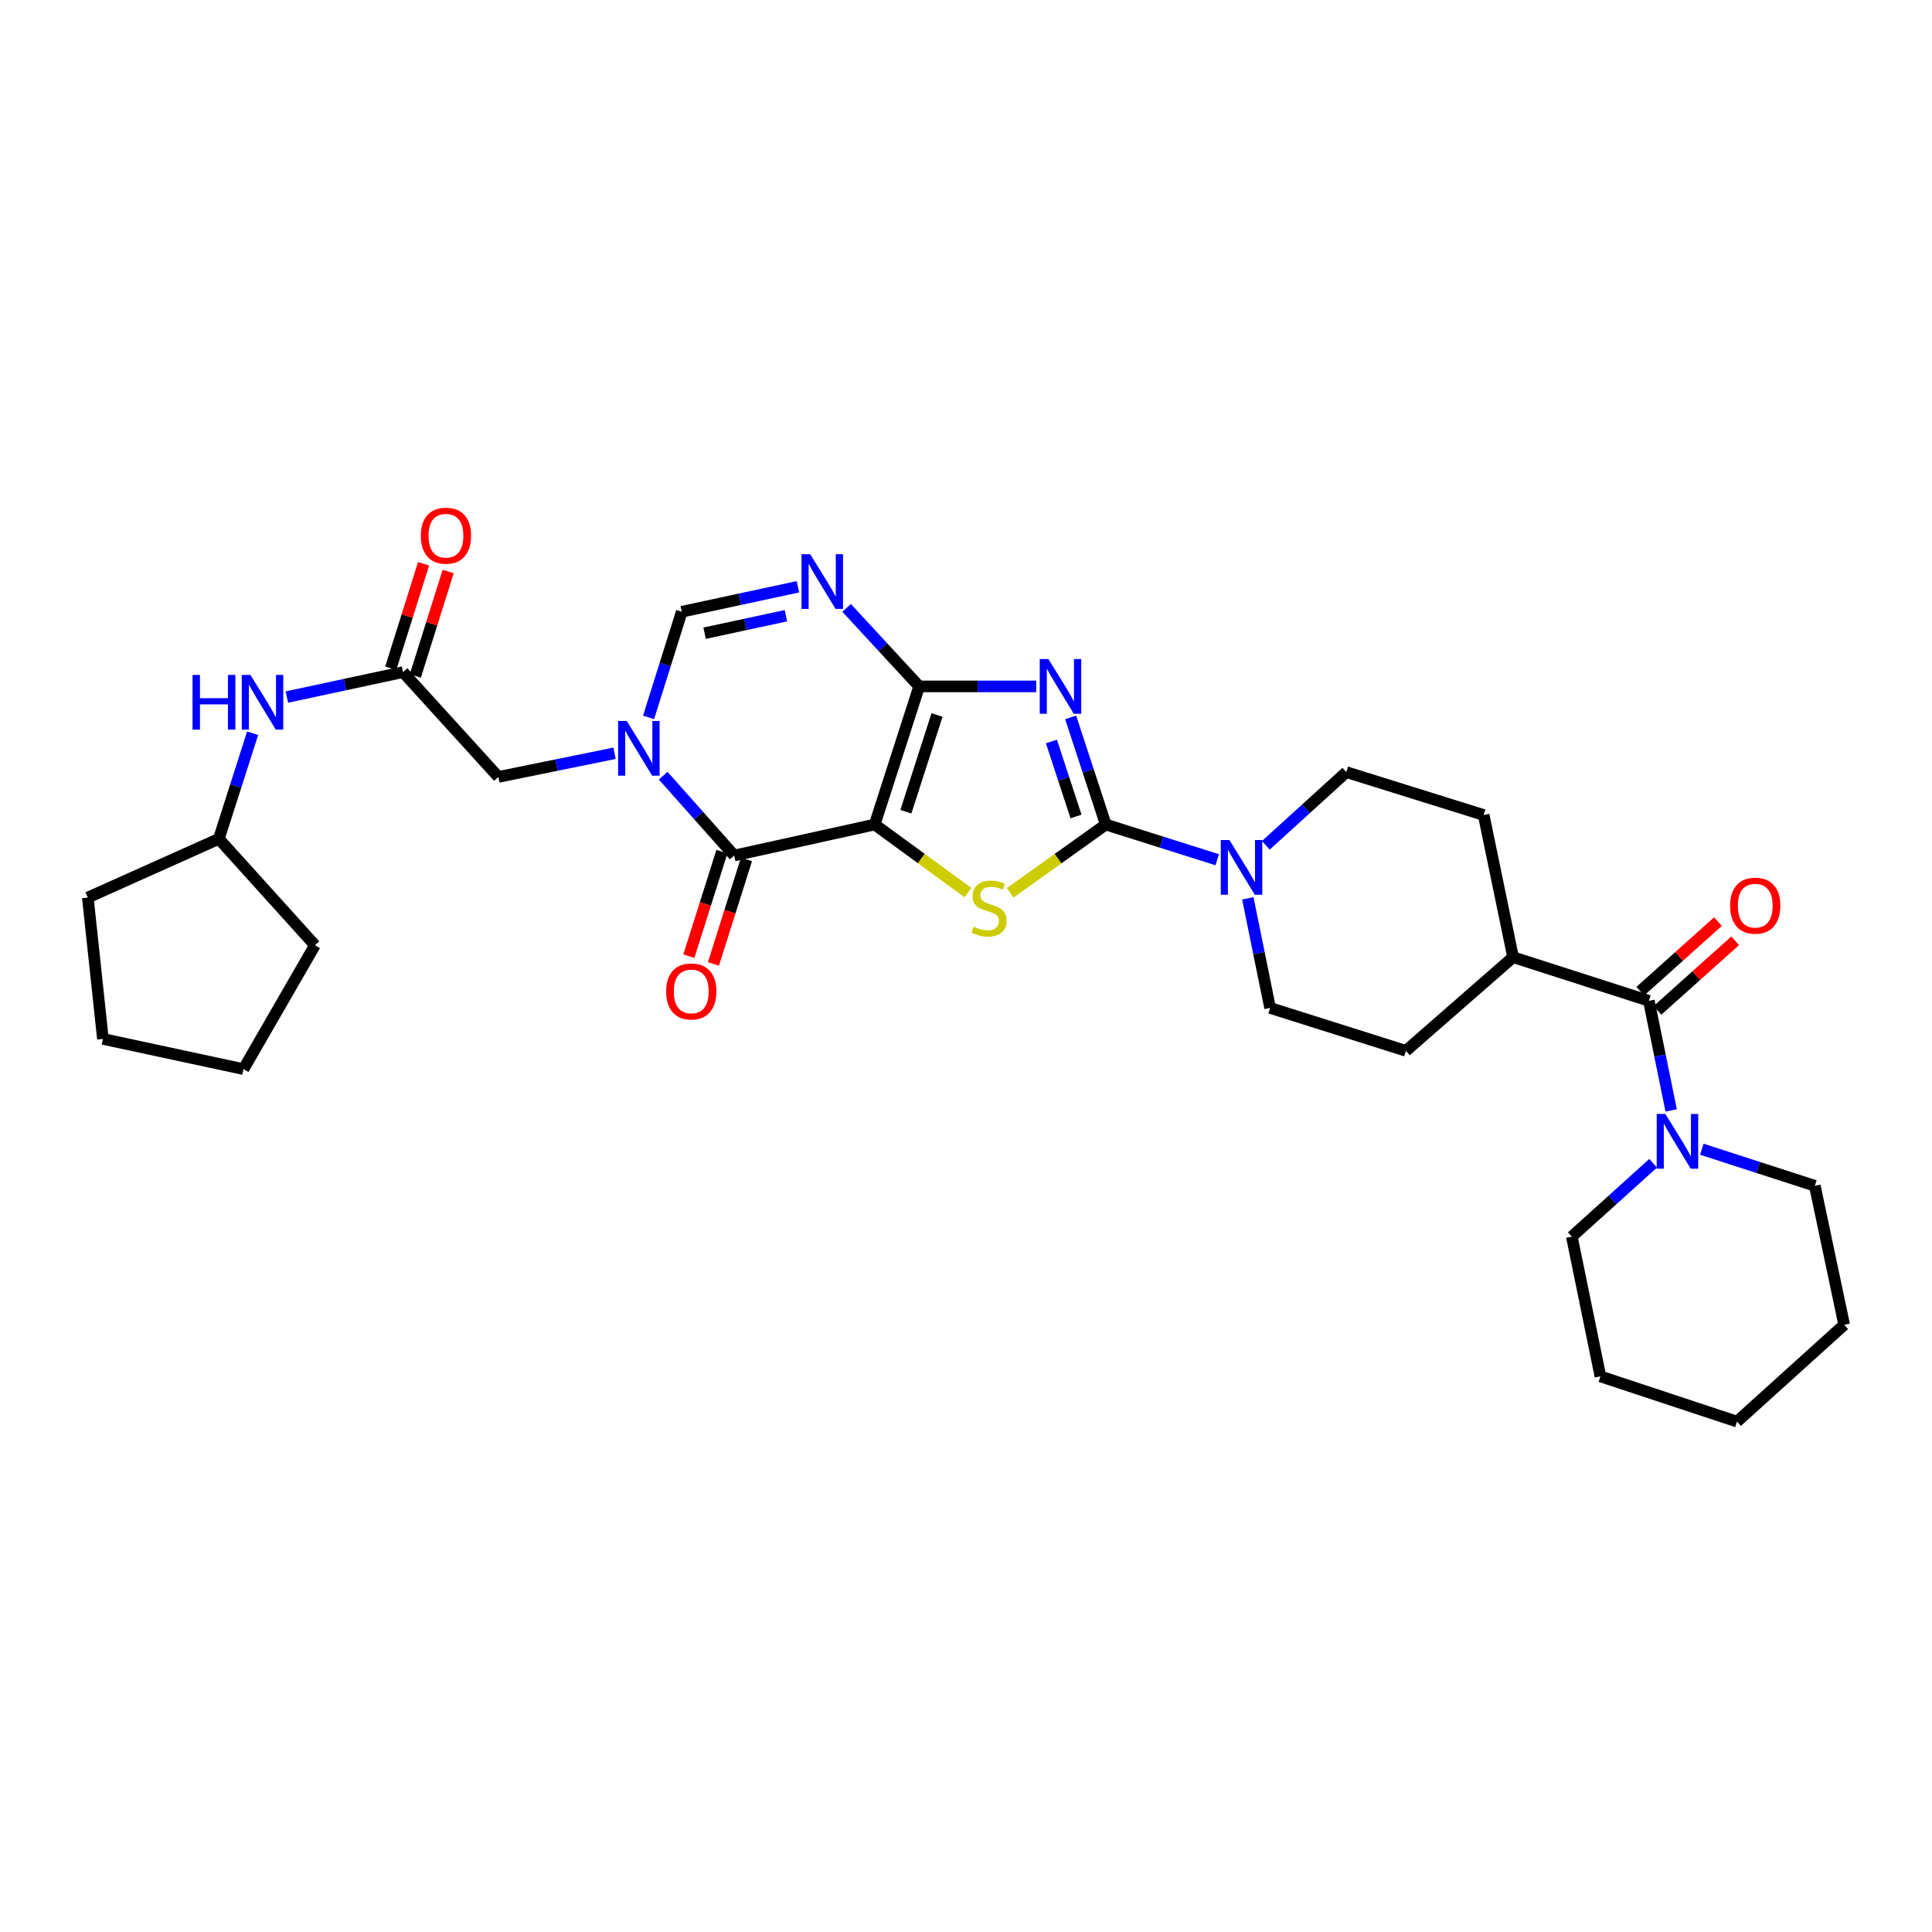 <?xml version='1.0' encoding='iso-8859-1'?>
<svg version='1.1' baseProfile='full'
              xmlns='http://www.w3.org/2000/svg'
                      xmlns:rdkit='http://www.rdkit.org/xml'
                      xmlns:xlink='http://www.w3.org/1999/xlink'
                  xml:space='preserve'
width='1000px' height='1000px' viewBox='0 0 1000 1000'>
<!-- END OF HEADER -->
<rect style='opacity:1.0;fill:#FFFFFF;stroke:none' width='1000' height='1000' x='0' y='0'> </rect>
<path class='bond-0' d='M 452.738,426.776 L 475.754,355.276' style='fill:none;fill-rule:evenodd;stroke:#000000;stroke-width:6px;stroke-linecap:butt;stroke-linejoin:miter;stroke-opacity:1' />
<path class='bond-0' d='M 468.887,420.138 L 484.998,370.088' style='fill:none;fill-rule:evenodd;stroke:#000000;stroke-width:6px;stroke-linecap:butt;stroke-linejoin:miter;stroke-opacity:1' />
<path class='bond-3' d='M 452.738,426.776 L 476.871,444.382' style='fill:none;fill-rule:evenodd;stroke:#000000;stroke-width:6px;stroke-linecap:butt;stroke-linejoin:miter;stroke-opacity:1' />
<path class='bond-3' d='M 476.871,444.382 L 501.004,461.987' style='fill:none;fill-rule:evenodd;stroke:#CCCC00;stroke-width:6px;stroke-linecap:butt;stroke-linejoin:miter;stroke-opacity:1' />
<path class='bond-4' d='M 452.738,426.776 L 380.015,442.819' style='fill:none;fill-rule:evenodd;stroke:#000000;stroke-width:6px;stroke-linecap:butt;stroke-linejoin:miter;stroke-opacity:1' />
<path class='bond-1' d='M 475.754,355.276 L 506.046,355.276' style='fill:none;fill-rule:evenodd;stroke:#000000;stroke-width:6px;stroke-linecap:butt;stroke-linejoin:miter;stroke-opacity:1' />
<path class='bond-1' d='M 506.046,355.276 L 536.338,355.276' style='fill:none;fill-rule:evenodd;stroke:#0000FF;stroke-width:6px;stroke-linecap:butt;stroke-linejoin:miter;stroke-opacity:1' />
<path class='bond-6' d='M 475.754,355.276 L 456.975,334.954' style='fill:none;fill-rule:evenodd;stroke:#000000;stroke-width:6px;stroke-linecap:butt;stroke-linejoin:miter;stroke-opacity:1' />
<path class='bond-6' d='M 456.975,334.954 L 438.197,314.632' style='fill:none;fill-rule:evenodd;stroke:#0000FF;stroke-width:6px;stroke-linecap:butt;stroke-linejoin:miter;stroke-opacity:1' />
<path class='bond-32' d='M 554.165,371.317 L 563.255,399.046' style='fill:none;fill-rule:evenodd;stroke:#0000FF;stroke-width:6px;stroke-linecap:butt;stroke-linejoin:miter;stroke-opacity:1' />
<path class='bond-32' d='M 563.255,399.046 L 572.345,426.776' style='fill:none;fill-rule:evenodd;stroke:#000000;stroke-width:6px;stroke-linecap:butt;stroke-linejoin:miter;stroke-opacity:1' />
<path class='bond-32' d='M 544.218,383.79 L 550.581,403.201' style='fill:none;fill-rule:evenodd;stroke:#0000FF;stroke-width:6px;stroke-linecap:butt;stroke-linejoin:miter;stroke-opacity:1' />
<path class='bond-32' d='M 550.581,403.201 L 556.944,422.612' style='fill:none;fill-rule:evenodd;stroke:#000000;stroke-width:6px;stroke-linecap:butt;stroke-linejoin:miter;stroke-opacity:1' />
<path class='bond-2' d='M 572.345,426.776 L 547.599,444.455' style='fill:none;fill-rule:evenodd;stroke:#000000;stroke-width:6px;stroke-linecap:butt;stroke-linejoin:miter;stroke-opacity:1' />
<path class='bond-2' d='M 547.599,444.455 L 522.852,462.134' style='fill:none;fill-rule:evenodd;stroke:#CCCC00;stroke-width:6px;stroke-linecap:butt;stroke-linejoin:miter;stroke-opacity:1' />
<path class='bond-8' d='M 572.345,426.776 L 601.189,435.886' style='fill:none;fill-rule:evenodd;stroke:#000000;stroke-width:6px;stroke-linecap:butt;stroke-linejoin:miter;stroke-opacity:1' />
<path class='bond-8' d='M 601.189,435.886 L 630.033,444.996' style='fill:none;fill-rule:evenodd;stroke:#0000FF;stroke-width:6px;stroke-linecap:butt;stroke-linejoin:miter;stroke-opacity:1' />
<path class='bond-5' d='M 380.015,442.819 L 361.641,422.158' style='fill:none;fill-rule:evenodd;stroke:#000000;stroke-width:6px;stroke-linecap:butt;stroke-linejoin:miter;stroke-opacity:1' />
<path class='bond-5' d='M 361.641,422.158 L 343.267,401.496' style='fill:none;fill-rule:evenodd;stroke:#0000FF;stroke-width:6px;stroke-linecap:butt;stroke-linejoin:miter;stroke-opacity:1' />
<path class='bond-13' d='M 373.656,440.809 L 365.103,467.863' style='fill:none;fill-rule:evenodd;stroke:#000000;stroke-width:6px;stroke-linecap:butt;stroke-linejoin:miter;stroke-opacity:1' />
<path class='bond-13' d='M 365.103,467.863 L 356.55,494.916' style='fill:none;fill-rule:evenodd;stroke:#FF0000;stroke-width:6px;stroke-linecap:butt;stroke-linejoin:miter;stroke-opacity:1' />
<path class='bond-13' d='M 386.374,444.829 L 377.821,471.883' style='fill:none;fill-rule:evenodd;stroke:#000000;stroke-width:6px;stroke-linecap:butt;stroke-linejoin:miter;stroke-opacity:1' />
<path class='bond-13' d='M 377.821,471.883 L 369.268,498.937' style='fill:none;fill-rule:evenodd;stroke:#FF0000;stroke-width:6px;stroke-linecap:butt;stroke-linejoin:miter;stroke-opacity:1' />
<path class='bond-7' d='M 335.703,371.319 L 344.295,343.979' style='fill:none;fill-rule:evenodd;stroke:#0000FF;stroke-width:6px;stroke-linecap:butt;stroke-linejoin:miter;stroke-opacity:1' />
<path class='bond-7' d='M 344.295,343.979 L 352.886,316.639' style='fill:none;fill-rule:evenodd;stroke:#000000;stroke-width:6px;stroke-linecap:butt;stroke-linejoin:miter;stroke-opacity:1' />
<path class='bond-12' d='M 318.076,389.896 L 288.015,396.017' style='fill:none;fill-rule:evenodd;stroke:#0000FF;stroke-width:6px;stroke-linecap:butt;stroke-linejoin:miter;stroke-opacity:1' />
<path class='bond-12' d='M 288.015,396.017 L 257.955,402.137' style='fill:none;fill-rule:evenodd;stroke:#000000;stroke-width:6px;stroke-linecap:butt;stroke-linejoin:miter;stroke-opacity:1' />
<path class='bond-33' d='M 413.01,303.719 L 382.948,310.179' style='fill:none;fill-rule:evenodd;stroke:#0000FF;stroke-width:6px;stroke-linecap:butt;stroke-linejoin:miter;stroke-opacity:1' />
<path class='bond-33' d='M 382.948,310.179 L 352.886,316.639' style='fill:none;fill-rule:evenodd;stroke:#000000;stroke-width:6px;stroke-linecap:butt;stroke-linejoin:miter;stroke-opacity:1' />
<path class='bond-33' d='M 406.794,318.697 L 385.751,323.219' style='fill:none;fill-rule:evenodd;stroke:#0000FF;stroke-width:6px;stroke-linecap:butt;stroke-linejoin:miter;stroke-opacity:1' />
<path class='bond-33' d='M 385.751,323.219 L 364.707,327.742' style='fill:none;fill-rule:evenodd;stroke:#000000;stroke-width:6px;stroke-linecap:butt;stroke-linejoin:miter;stroke-opacity:1' />
<path class='bond-16' d='M 655.188,437.537 L 676.023,418.592' style='fill:none;fill-rule:evenodd;stroke:#0000FF;stroke-width:6px;stroke-linecap:butt;stroke-linejoin:miter;stroke-opacity:1' />
<path class='bond-16' d='M 676.023,418.592 L 696.858,399.647' style='fill:none;fill-rule:evenodd;stroke:#000000;stroke-width:6px;stroke-linecap:butt;stroke-linejoin:miter;stroke-opacity:1' />
<path class='bond-17' d='M 645.871,464.985 L 651.635,493.346' style='fill:none;fill-rule:evenodd;stroke:#0000FF;stroke-width:6px;stroke-linecap:butt;stroke-linejoin:miter;stroke-opacity:1' />
<path class='bond-17' d='M 651.635,493.346 L 657.399,521.707' style='fill:none;fill-rule:evenodd;stroke:#000000;stroke-width:6px;stroke-linecap:butt;stroke-linejoin:miter;stroke-opacity:1' />
<path class='bond-9' d='M 853.449,518.017 L 783.164,495.431' style='fill:none;fill-rule:evenodd;stroke:#000000;stroke-width:6px;stroke-linecap:butt;stroke-linejoin:miter;stroke-opacity:1' />
<path class='bond-10' d='M 853.449,518.017 L 859.219,546.378' style='fill:none;fill-rule:evenodd;stroke:#000000;stroke-width:6px;stroke-linecap:butt;stroke-linejoin:miter;stroke-opacity:1' />
<path class='bond-10' d='M 859.219,546.378 L 864.989,574.739' style='fill:none;fill-rule:evenodd;stroke:#0000FF;stroke-width:6px;stroke-linecap:butt;stroke-linejoin:miter;stroke-opacity:1' />
<path class='bond-18' d='M 857.899,522.984 L 878.004,504.974' style='fill:none;fill-rule:evenodd;stroke:#000000;stroke-width:6px;stroke-linecap:butt;stroke-linejoin:miter;stroke-opacity:1' />
<path class='bond-18' d='M 878.004,504.974 L 898.108,486.964' style='fill:none;fill-rule:evenodd;stroke:#FF0000;stroke-width:6px;stroke-linecap:butt;stroke-linejoin:miter;stroke-opacity:1' />
<path class='bond-18' d='M 848.999,513.05 L 869.104,495.039' style='fill:none;fill-rule:evenodd;stroke:#000000;stroke-width:6px;stroke-linecap:butt;stroke-linejoin:miter;stroke-opacity:1' />
<path class='bond-18' d='M 869.104,495.039 L 889.208,477.029' style='fill:none;fill-rule:evenodd;stroke:#FF0000;stroke-width:6px;stroke-linecap:butt;stroke-linejoin:miter;stroke-opacity:1' />
<path class='bond-23' d='M 880.855,594.835 L 910.101,604.299' style='fill:none;fill-rule:evenodd;stroke:#0000FF;stroke-width:6px;stroke-linecap:butt;stroke-linejoin:miter;stroke-opacity:1' />
<path class='bond-23' d='M 910.101,604.299 L 939.347,613.763' style='fill:none;fill-rule:evenodd;stroke:#000000;stroke-width:6px;stroke-linecap:butt;stroke-linejoin:miter;stroke-opacity:1' />
<path class='bond-24' d='M 855.666,602.106 L 834.62,621.095' style='fill:none;fill-rule:evenodd;stroke:#0000FF;stroke-width:6px;stroke-linecap:butt;stroke-linejoin:miter;stroke-opacity:1' />
<path class='bond-24' d='M 834.62,621.095 L 813.575,640.084' style='fill:none;fill-rule:evenodd;stroke:#000000;stroke-width:6px;stroke-linecap:butt;stroke-linejoin:miter;stroke-opacity:1' />
<path class='bond-11' d='M 208.611,347.888 L 257.955,402.137' style='fill:none;fill-rule:evenodd;stroke:#000000;stroke-width:6px;stroke-linecap:butt;stroke-linejoin:miter;stroke-opacity:1' />
<path class='bond-14' d='M 208.611,347.888 L 178.546,354.342' style='fill:none;fill-rule:evenodd;stroke:#000000;stroke-width:6px;stroke-linecap:butt;stroke-linejoin:miter;stroke-opacity:1' />
<path class='bond-14' d='M 178.546,354.342 L 148.48,360.796' style='fill:none;fill-rule:evenodd;stroke:#0000FF;stroke-width:6px;stroke-linecap:butt;stroke-linejoin:miter;stroke-opacity:1' />
<path class='bond-19' d='M 214.973,349.887 L 223.471,322.847' style='fill:none;fill-rule:evenodd;stroke:#000000;stroke-width:6px;stroke-linecap:butt;stroke-linejoin:miter;stroke-opacity:1' />
<path class='bond-19' d='M 223.471,322.847 L 231.968,295.807' style='fill:none;fill-rule:evenodd;stroke:#FF0000;stroke-width:6px;stroke-linecap:butt;stroke-linejoin:miter;stroke-opacity:1' />
<path class='bond-19' d='M 202.249,345.888 L 210.746,318.848' style='fill:none;fill-rule:evenodd;stroke:#000000;stroke-width:6px;stroke-linecap:butt;stroke-linejoin:miter;stroke-opacity:1' />
<path class='bond-19' d='M 210.746,318.848 L 219.244,291.808' style='fill:none;fill-rule:evenodd;stroke:#FF0000;stroke-width:6px;stroke-linecap:butt;stroke-linejoin:miter;stroke-opacity:1' />
<path class='bond-22' d='M 130.758,379.516 L 122.015,406.847' style='fill:none;fill-rule:evenodd;stroke:#0000FF;stroke-width:6px;stroke-linecap:butt;stroke-linejoin:miter;stroke-opacity:1' />
<path class='bond-22' d='M 122.015,406.847 L 113.272,434.179' style='fill:none;fill-rule:evenodd;stroke:#000000;stroke-width:6px;stroke-linecap:butt;stroke-linejoin:miter;stroke-opacity:1' />
<path class='bond-15' d='M 783.164,495.431 L 727.699,543.908' style='fill:none;fill-rule:evenodd;stroke:#000000;stroke-width:6px;stroke-linecap:butt;stroke-linejoin:miter;stroke-opacity:1' />
<path class='bond-34' d='M 783.164,495.431 L 767.951,421.848' style='fill:none;fill-rule:evenodd;stroke:#000000;stroke-width:6px;stroke-linecap:butt;stroke-linejoin:miter;stroke-opacity:1' />
<path class='bond-21' d='M 696.858,399.647 L 767.951,421.848' style='fill:none;fill-rule:evenodd;stroke:#000000;stroke-width:6px;stroke-linecap:butt;stroke-linejoin:miter;stroke-opacity:1' />
<path class='bond-20' d='M 657.399,521.707 L 727.699,543.908' style='fill:none;fill-rule:evenodd;stroke:#000000;stroke-width:6px;stroke-linecap:butt;stroke-linejoin:miter;stroke-opacity:1' />
<path class='bond-25' d='M 113.272,434.179 L 163.016,489.251' style='fill:none;fill-rule:evenodd;stroke:#000000;stroke-width:6px;stroke-linecap:butt;stroke-linejoin:miter;stroke-opacity:1' />
<path class='bond-26' d='M 113.272,434.179 L 45.455,464.575' style='fill:none;fill-rule:evenodd;stroke:#000000;stroke-width:6px;stroke-linecap:butt;stroke-linejoin:miter;stroke-opacity:1' />
<path class='bond-28' d='M 939.347,613.763 L 954.545,685.701' style='fill:none;fill-rule:evenodd;stroke:#000000;stroke-width:6px;stroke-linecap:butt;stroke-linejoin:miter;stroke-opacity:1' />
<path class='bond-27' d='M 813.575,640.084 L 828.38,712.415' style='fill:none;fill-rule:evenodd;stroke:#000000;stroke-width:6px;stroke-linecap:butt;stroke-linejoin:miter;stroke-opacity:1' />
<path class='bond-30' d='M 163.016,489.251 L 126.025,553.371' style='fill:none;fill-rule:evenodd;stroke:#000000;stroke-width:6px;stroke-linecap:butt;stroke-linejoin:miter;stroke-opacity:1' />
<path class='bond-29' d='M 45.455,464.575 L 53.272,537.743' style='fill:none;fill-rule:evenodd;stroke:#000000;stroke-width:6px;stroke-linecap:butt;stroke-linejoin:miter;stroke-opacity:1' />
<path class='bond-31' d='M 828.38,712.415 L 899.073,735.823' style='fill:none;fill-rule:evenodd;stroke:#000000;stroke-width:6px;stroke-linecap:butt;stroke-linejoin:miter;stroke-opacity:1' />
<path class='bond-36' d='M 954.545,685.701 L 899.073,735.823' style='fill:none;fill-rule:evenodd;stroke:#000000;stroke-width:6px;stroke-linecap:butt;stroke-linejoin:miter;stroke-opacity:1' />
<path class='bond-35' d='M 53.272,537.743 L 126.025,553.371' style='fill:none;fill-rule:evenodd;stroke:#000000;stroke-width:6px;stroke-linecap:butt;stroke-linejoin:miter;stroke-opacity:1' />
<path  class='atom-2' d='M 542.647 341.116
L 551.927 356.116
Q 552.847 357.596, 554.327 360.276
Q 555.807 362.956, 555.887 363.116
L 555.887 341.116
L 559.647 341.116
L 559.647 369.436
L 555.767 369.436
L 545.807 353.036
Q 544.647 351.116, 543.407 348.916
Q 542.207 346.716, 541.847 346.036
L 541.847 369.436
L 538.167 369.436
L 538.167 341.116
L 542.647 341.116
' fill='#0000FF'/>
<path  class='atom-4' d='M 503.916 479.667
Q 504.236 479.787, 505.556 480.347
Q 506.876 480.907, 508.316 481.267
Q 509.796 481.587, 511.236 481.587
Q 513.916 481.587, 515.476 480.307
Q 517.036 478.987, 517.036 476.707
Q 517.036 475.147, 516.236 474.187
Q 515.476 473.227, 514.276 472.707
Q 513.076 472.187, 511.076 471.587
Q 508.556 470.827, 507.036 470.107
Q 505.556 469.387, 504.476 467.867
Q 503.436 466.347, 503.436 463.787
Q 503.436 460.227, 505.836 458.027
Q 508.276 455.827, 513.076 455.827
Q 516.356 455.827, 520.076 457.387
L 519.156 460.467
Q 515.756 459.067, 513.196 459.067
Q 510.436 459.067, 508.916 460.227
Q 507.396 461.347, 507.436 463.307
Q 507.436 464.827, 508.196 465.747
Q 508.996 466.667, 510.116 467.187
Q 511.276 467.707, 513.196 468.307
Q 515.756 469.107, 517.276 469.907
Q 518.796 470.707, 519.876 472.347
Q 520.996 473.947, 520.996 476.707
Q 520.996 480.627, 518.356 482.747
Q 515.756 484.827, 511.396 484.827
Q 508.876 484.827, 506.956 484.267
Q 505.076 483.747, 502.836 482.827
L 503.916 479.667
' fill='#CCCC00'/>
<path  class='atom-6' d='M 324.411 373.172
L 333.691 388.172
Q 334.611 389.652, 336.091 392.332
Q 337.571 395.012, 337.651 395.172
L 337.651 373.172
L 341.411 373.172
L 341.411 401.492
L 337.531 401.492
L 327.571 385.092
Q 326.411 383.172, 325.171 380.972
Q 323.971 378.772, 323.611 378.092
L 323.611 401.492
L 319.931 401.492
L 319.931 373.172
L 324.411 373.172
' fill='#0000FF'/>
<path  class='atom-7' d='M 419.35 286.851
L 428.63 301.851
Q 429.55 303.331, 431.03 306.011
Q 432.51 308.691, 432.59 308.851
L 432.59 286.851
L 436.35 286.851
L 436.35 315.171
L 432.47 315.171
L 422.51 298.771
Q 421.35 296.851, 420.11 294.651
Q 418.91 292.451, 418.55 291.771
L 418.55 315.171
L 414.87 315.171
L 414.87 286.851
L 419.35 286.851
' fill='#0000FF'/>
<path  class='atom-9' d='M 636.356 434.809
L 645.636 449.809
Q 646.556 451.289, 648.036 453.969
Q 649.516 456.649, 649.596 456.809
L 649.596 434.809
L 653.356 434.809
L 653.356 463.129
L 649.476 463.129
L 639.516 446.729
Q 638.356 444.809, 637.116 442.609
Q 635.916 440.409, 635.556 439.729
L 635.556 463.129
L 631.876 463.129
L 631.876 434.809
L 636.356 434.809
' fill='#0000FF'/>
<path  class='atom-11' d='M 861.987 576.595
L 871.267 591.595
Q 872.187 593.075, 873.667 595.755
Q 875.147 598.435, 875.227 598.595
L 875.227 576.595
L 878.987 576.595
L 878.987 604.915
L 875.107 604.915
L 865.147 588.515
Q 863.987 586.595, 862.747 584.395
Q 861.547 582.195, 861.187 581.515
L 861.187 604.915
L 857.507 604.915
L 857.507 576.595
L 861.987 576.595
' fill='#0000FF'/>
<path  class='atom-14' d='M 344.799 513.169
Q 344.799 506.369, 348.159 502.569
Q 351.519 498.769, 357.799 498.769
Q 364.079 498.769, 367.439 502.569
Q 370.799 506.369, 370.799 513.169
Q 370.799 520.049, 367.399 523.969
Q 363.999 527.849, 357.799 527.849
Q 351.559 527.849, 348.159 523.969
Q 344.799 520.089, 344.799 513.169
M 357.799 524.649
Q 362.119 524.649, 364.439 521.769
Q 366.799 518.849, 366.799 513.169
Q 366.799 507.609, 364.439 504.809
Q 362.119 501.969, 357.799 501.969
Q 353.479 501.969, 351.119 504.769
Q 348.799 507.569, 348.799 513.169
Q 348.799 518.889, 351.119 521.769
Q 353.479 524.649, 357.799 524.649
' fill='#FF0000'/>
<path  class='atom-15' d='M 99.66 349.341
L 103.5 349.341
L 103.5 361.381
L 117.98 361.381
L 117.98 349.341
L 121.82 349.341
L 121.82 377.661
L 117.98 377.661
L 117.98 364.581
L 103.5 364.581
L 103.5 377.661
L 99.66 377.661
L 99.66 349.341
' fill='#0000FF'/>
<path  class='atom-15' d='M 129.62 349.341
L 138.9 364.341
Q 139.82 365.821, 141.3 368.501
Q 142.78 371.181, 142.86 371.341
L 142.86 349.341
L 146.62 349.341
L 146.62 377.661
L 142.74 377.661
L 132.78 361.261
Q 131.62 359.341, 130.38 357.141
Q 129.18 354.941, 128.82 354.261
L 128.82 377.661
L 125.14 377.661
L 125.14 349.341
L 129.62 349.341
' fill='#0000FF'/>
<path  class='atom-19' d='M 895.506 468.775
Q 895.506 461.975, 898.866 458.175
Q 902.226 454.375, 908.506 454.375
Q 914.786 454.375, 918.146 458.175
Q 921.506 461.975, 921.506 468.775
Q 921.506 475.655, 918.106 479.575
Q 914.706 483.455, 908.506 483.455
Q 902.266 483.455, 898.866 479.575
Q 895.506 475.695, 895.506 468.775
M 908.506 480.255
Q 912.826 480.255, 915.146 477.375
Q 917.506 474.455, 917.506 468.775
Q 917.506 463.215, 915.146 460.415
Q 912.826 457.575, 908.506 457.575
Q 904.186 457.575, 901.826 460.375
Q 899.506 463.175, 899.506 468.775
Q 899.506 474.495, 901.826 477.375
Q 904.186 480.255, 908.506 480.255
' fill='#FF0000'/>
<path  class='atom-20' d='M 217.827 277.275
Q 217.827 270.475, 221.187 266.675
Q 224.547 262.875, 230.827 262.875
Q 237.107 262.875, 240.467 266.675
Q 243.827 270.475, 243.827 277.275
Q 243.827 284.155, 240.427 288.075
Q 237.027 291.955, 230.827 291.955
Q 224.587 291.955, 221.187 288.075
Q 217.827 284.195, 217.827 277.275
M 230.827 288.755
Q 235.147 288.755, 237.467 285.875
Q 239.827 282.955, 239.827 277.275
Q 239.827 271.715, 237.467 268.915
Q 235.147 266.075, 230.827 266.075
Q 226.507 266.075, 224.147 268.875
Q 221.827 271.675, 221.827 277.275
Q 221.827 282.995, 224.147 285.875
Q 226.507 288.755, 230.827 288.755
' fill='#FF0000'/>
</svg>
